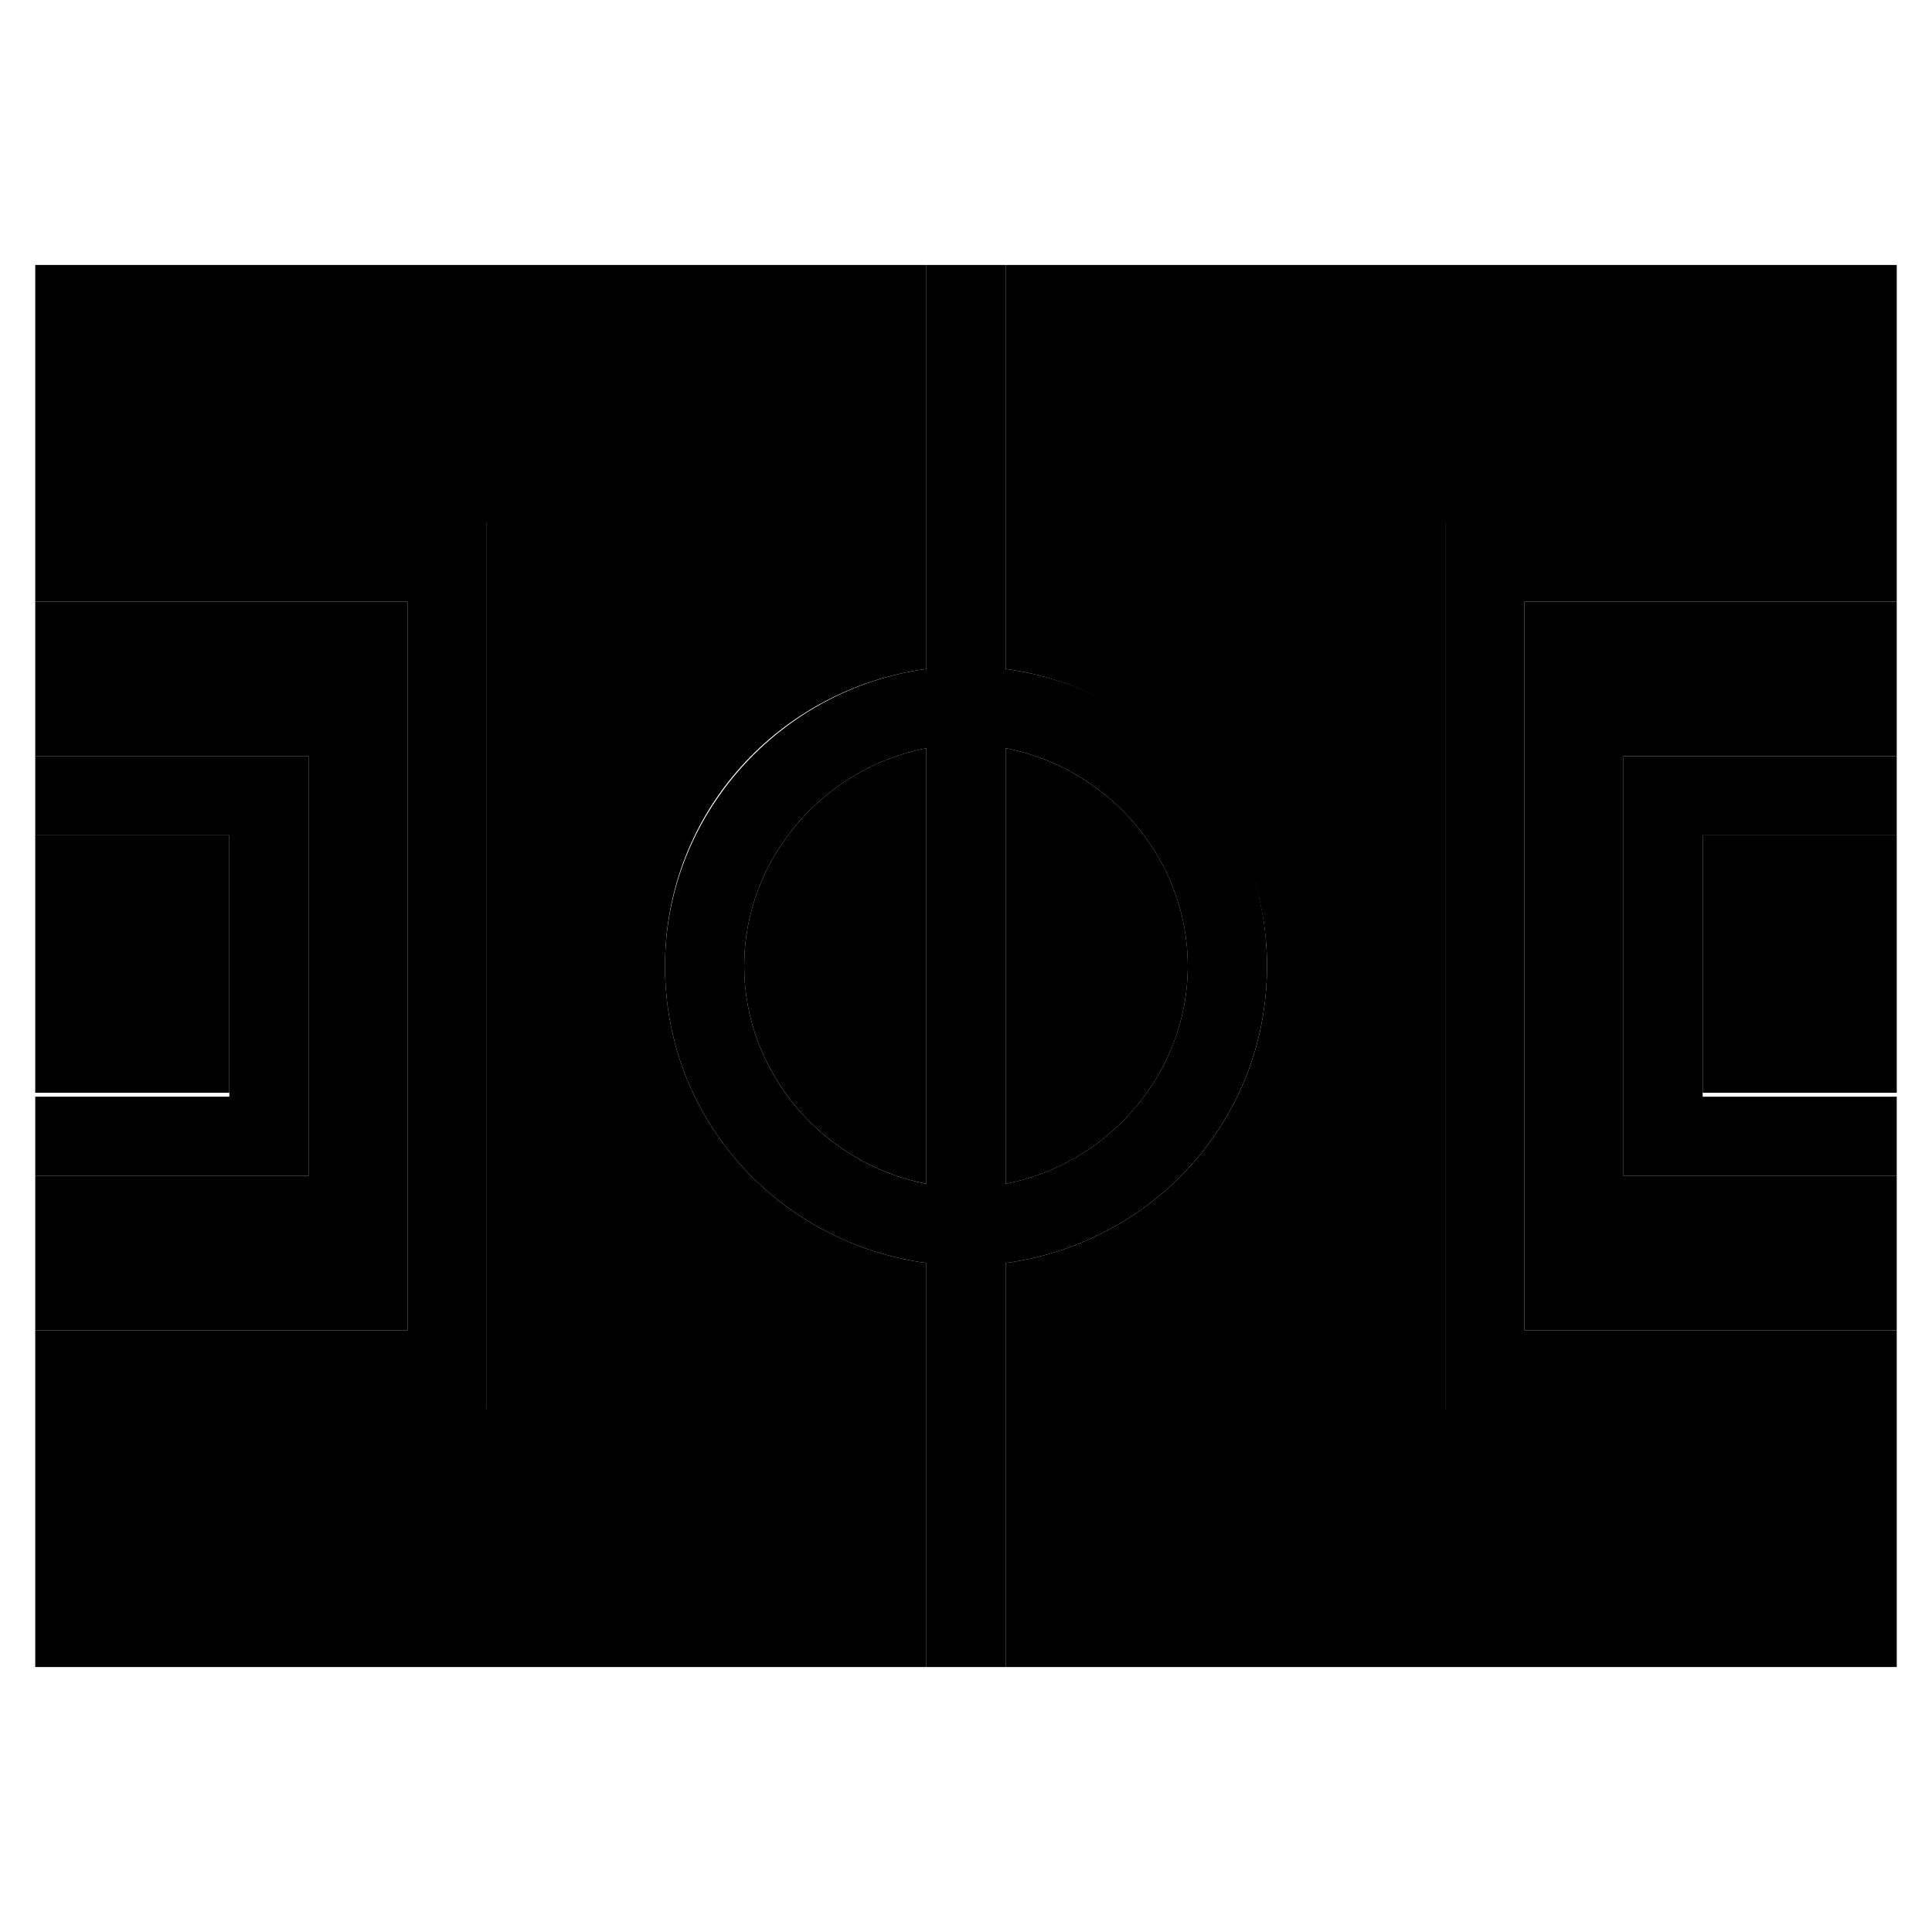 <?xml version="1.0" encoding="UTF-8"?>
<!-- Uploaded to: ICON Repo, www.iconrepo.com, Generator: ICON Repo Mixer Tools -->
<svg fill="#000000" width="800px" height="800px" version="1.1" viewBox="144 144 512 512" xmlns="http://www.w3.org/2000/svg">
 <g>
  <path d="m527 282.44h119.66v-68.223h-236.16v107.06c38.836 5.246 69.273 38.836 69.273 78.719 0 40.934-30.438 73.473-69.273 78.719v107.06h236.16v-68.223l-119.66 0.004z"/>
  <path d="m153.34 365.36h51.43v68.223h-51.43z"/>
  <path d="m547.99 496.56h98.664v-40.934h-72.422v-111.26h72.422v-40.938h-98.664z"/>
  <path d="m595.23 365.36h51.43v68.223h-51.43z"/>
  <path d="m225.77 344.37v111.26h-72.426v40.934h98.664v-193.13h-98.664v40.938z"/>
  <path d="m458.78 400c0-28.34-20.992-52.48-48.281-57.727v115.46c27.289-5.25 48.281-29.395 48.281-57.73z"/>
  <path d="m320.23 400c0-40.934 30.438-73.473 69.273-78.719v-107.06l-236.16-0.004v68.223h119.66v235.11l-119.66 0.004v68.223h236.16v-107.06c-38.836-5.246-69.273-37.785-69.273-78.719z"/>
  <path d="m341.22 400c0 28.34 20.992 52.48 48.281 57.727v-115.46c-27.293 5.25-48.281 29.391-48.281 57.73z"/>
  <path d="m225.77 344.37h-72.426v20.992h51.434v69.273h-51.434v20.992h72.426z"/>
  <path d="m273 282.44h-119.66v20.992h98.664v193.13h-98.664v20.992h119.66z"/>
  <path d="m574.23 455.63h72.422v-20.992h-51.43v-69.273h51.43v-20.992h-72.422z"/>
  <path d="m547.99 496.56v-193.13h98.664v-20.992h-119.66v235.11h119.66v-20.992z"/>
  <path d="m479.77 400c0-40.934-30.438-73.473-69.273-78.719v-107.06h-20.992v107.06c-38.836 5.246-69.273 38.836-69.273 78.719 0 40.934 30.438 73.473 69.273 78.719v107.06h20.992v-107.06c38.832-5.246 69.273-37.785 69.273-78.719zm-138.55 0c0-28.34 20.992-52.48 48.281-57.727v115.46c-27.293-5.25-48.281-29.395-48.281-57.73zm117.55 0c0 28.34-20.992 52.48-48.281 57.727v-115.46c27.289 5.25 48.281 29.391 48.281 57.73z"/>
 </g>
</svg>